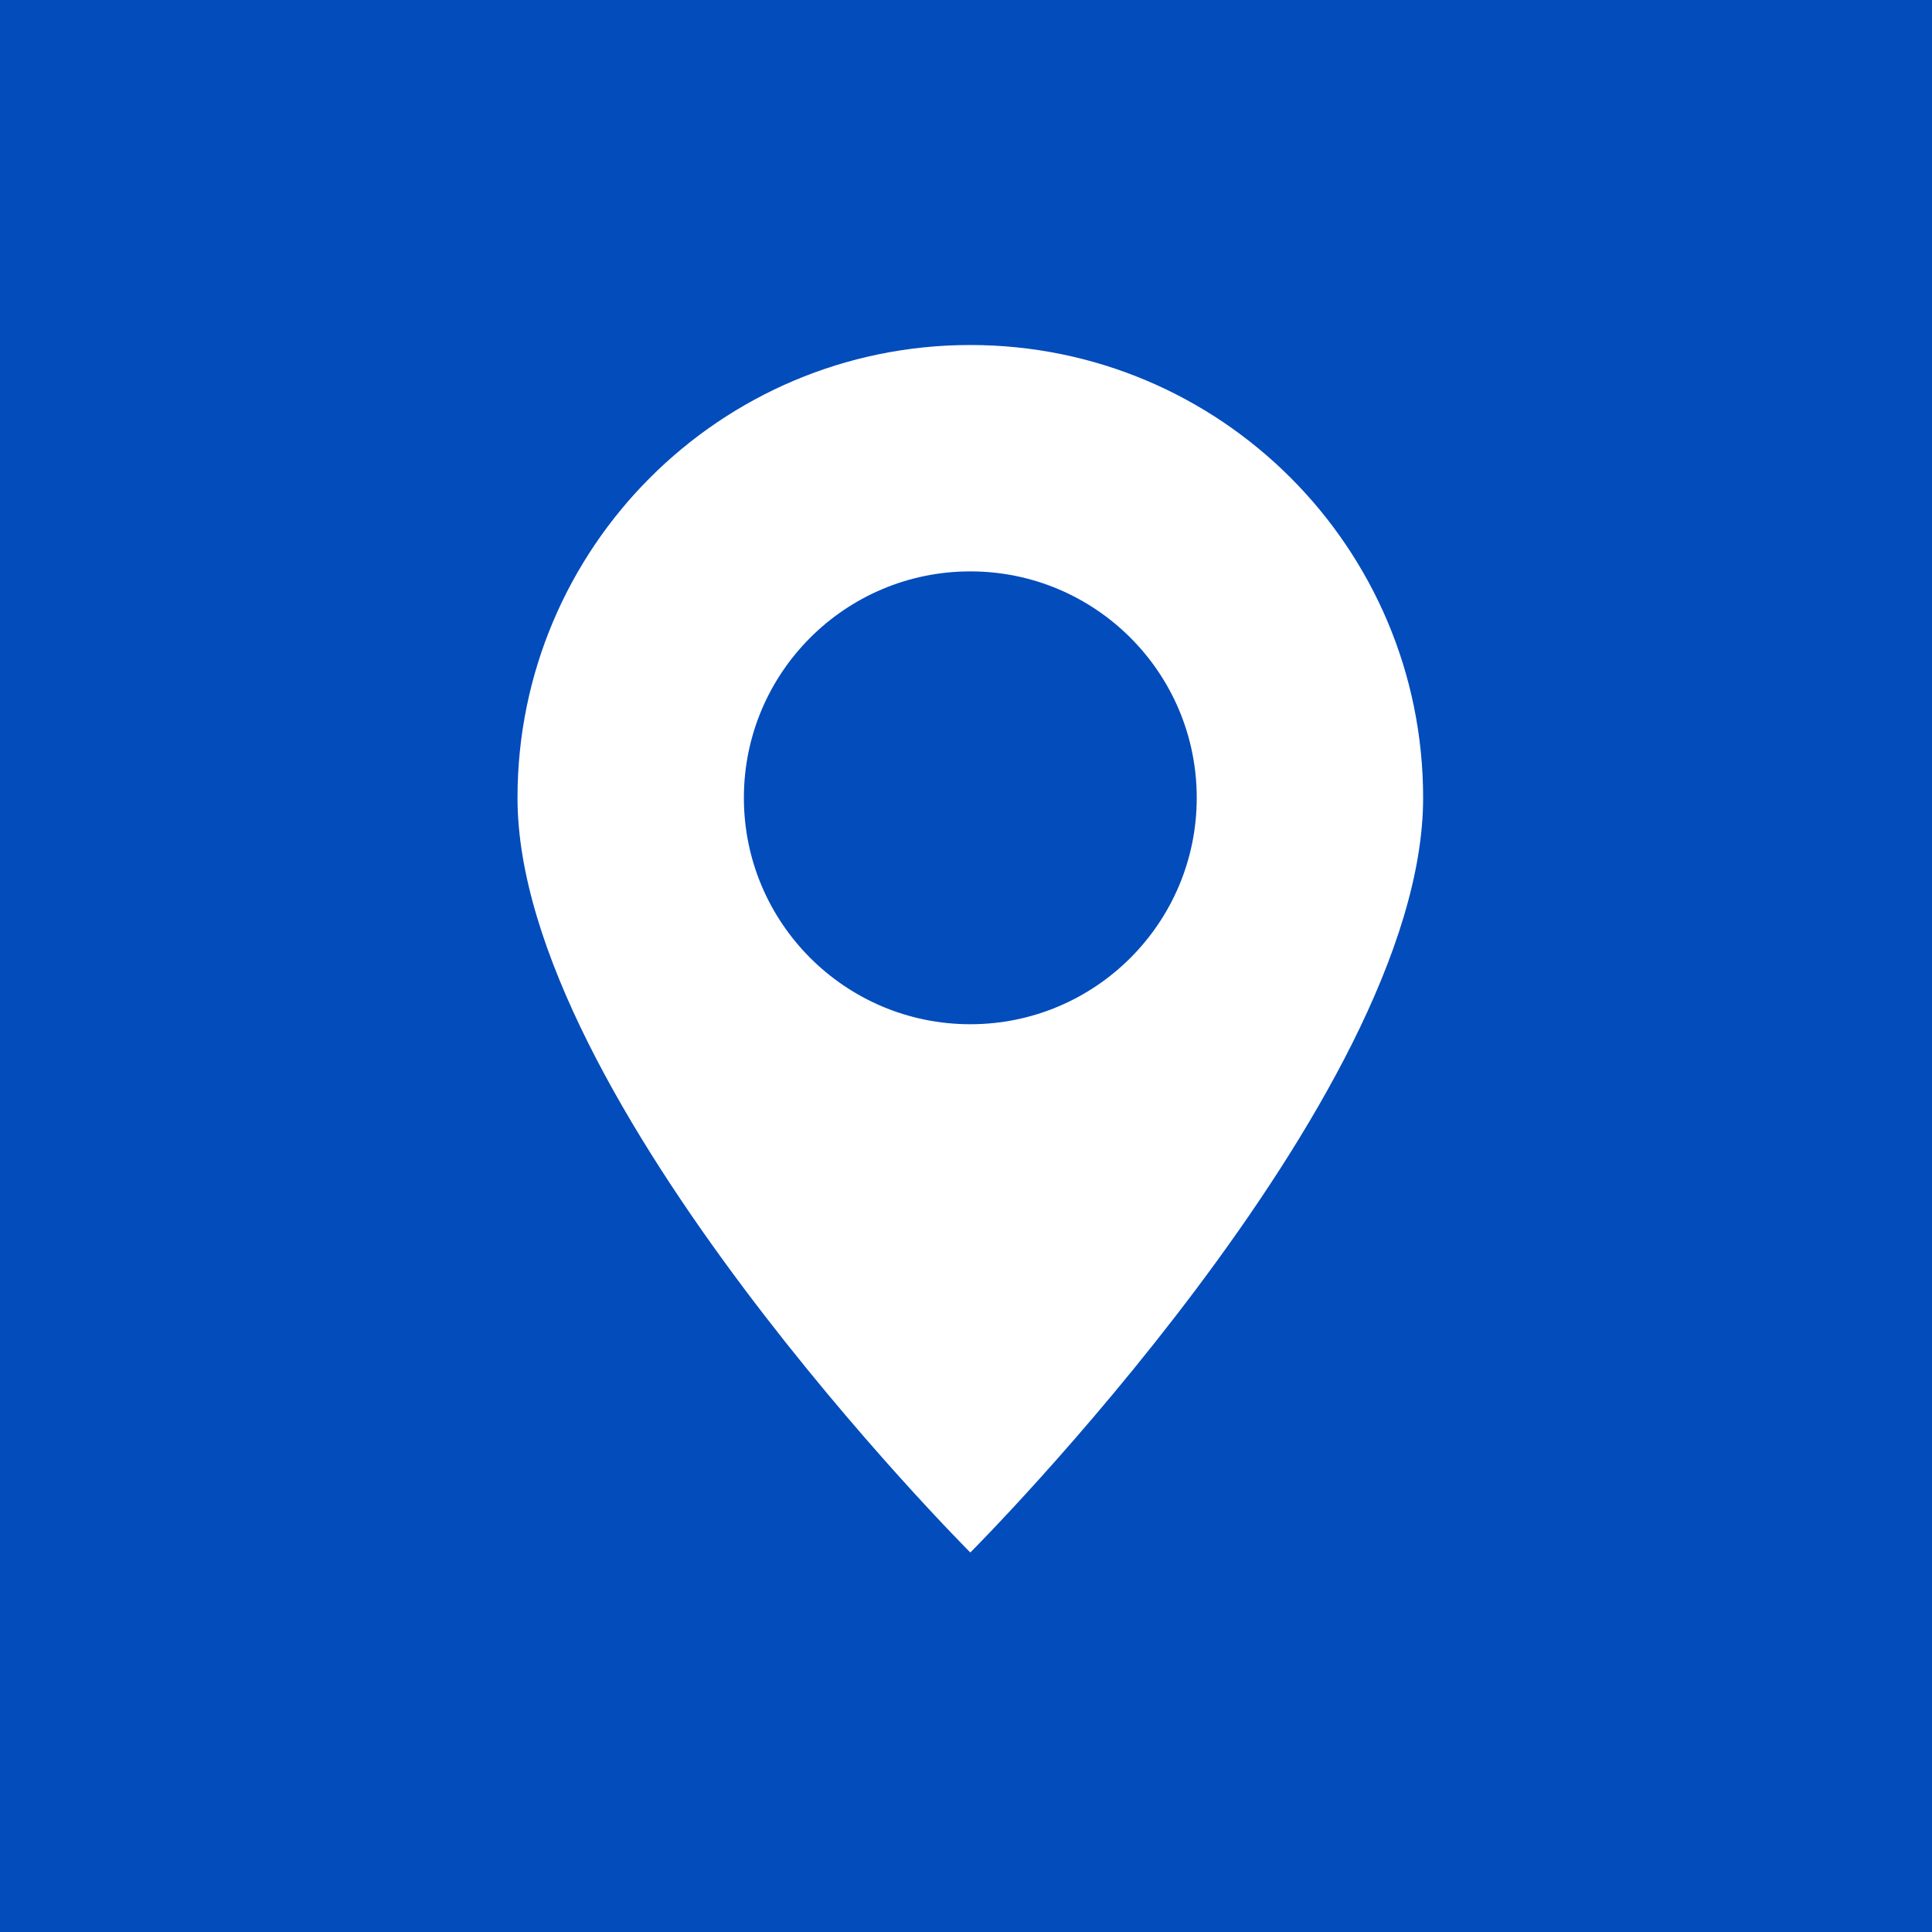 <svg width="56" height="56" viewBox="0 0 56 56" fill="none" xmlns="http://www.w3.org/2000/svg">
<rect width="56" height="56" fill="#024CBC"/>
<path fill-rule="evenodd" clip-rule="evenodd" d="M28.125 45C28.125 45 41.25 31.875 41.25 23.125C41.25 15.876 35.374 10 28.125 10C20.876 10 15 15.876 15 23.125C15 31.875 28.125 45 28.125 45ZM28.125 29.688C31.749 29.688 34.688 26.749 34.688 23.125C34.688 19.501 31.749 16.562 28.125 16.562C24.501 16.562 21.562 19.501 21.562 23.125C21.562 26.749 24.501 29.688 28.125 29.688Z" fill="white"/>
</svg>
